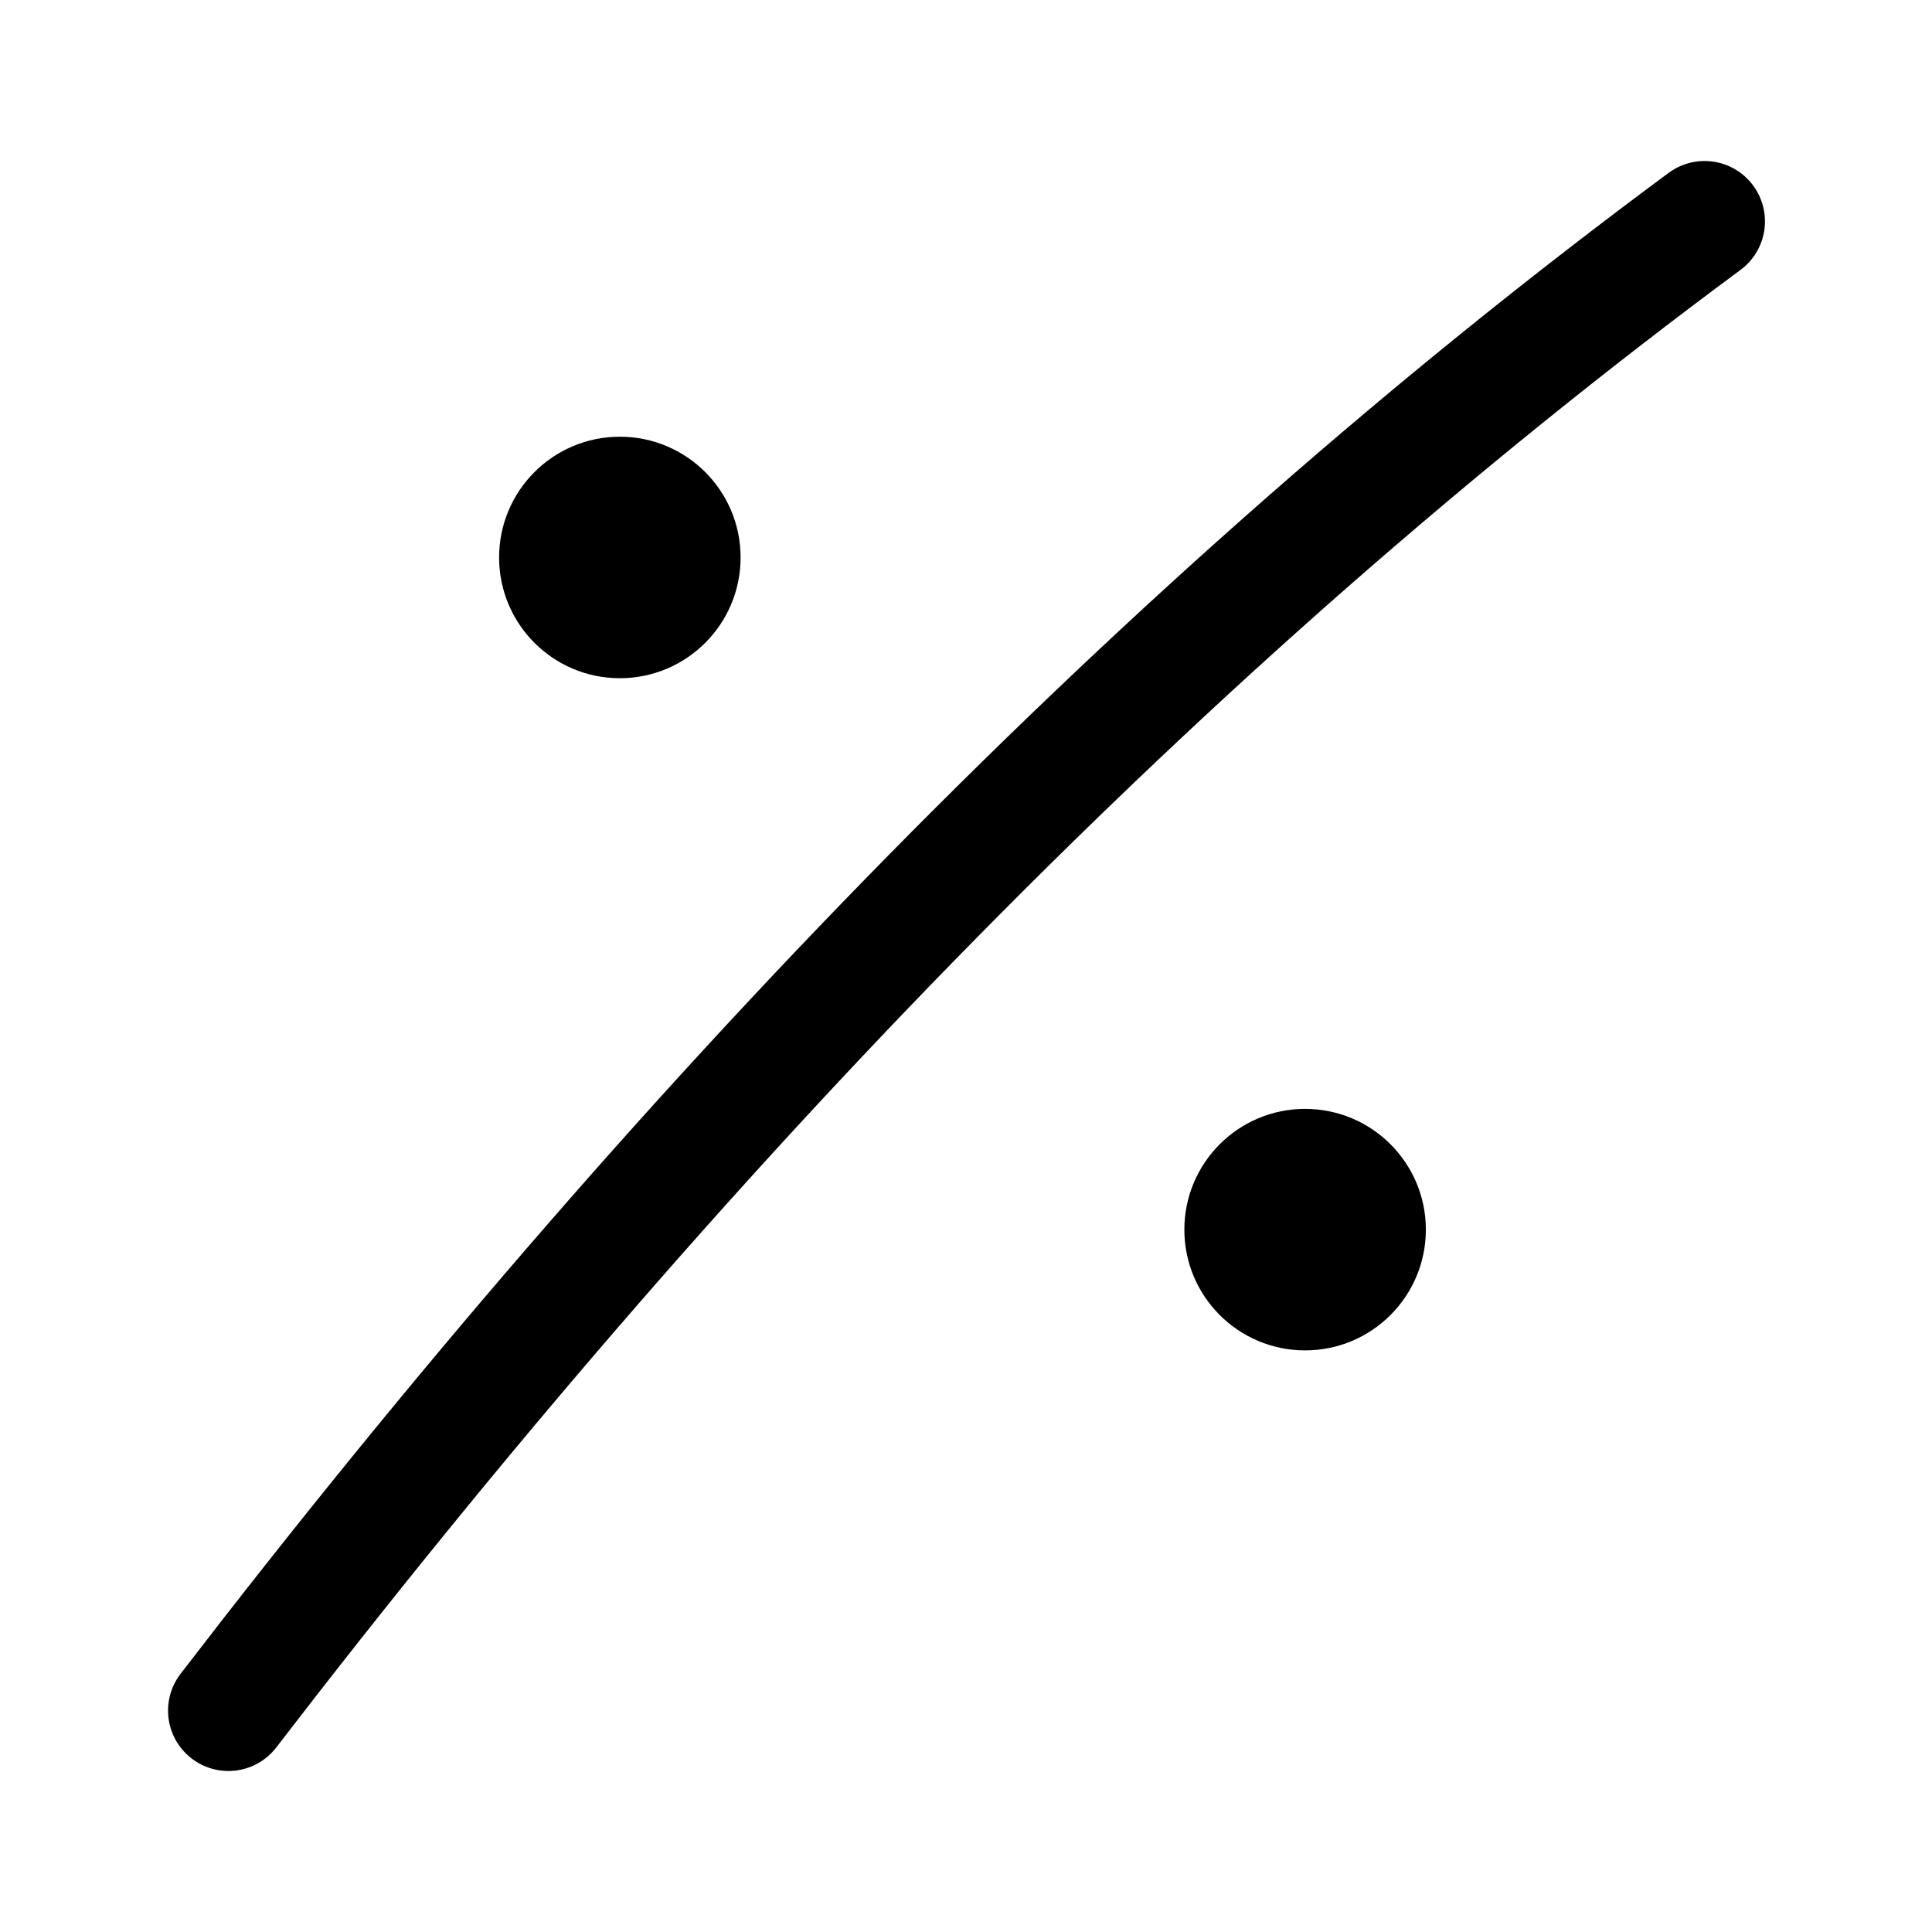 <?xml version="1.0" encoding="utf-8"?>
<svg width="800px" height="800px" viewBox="0 0 192 192" xmlns="http://www.w3.org/2000/svg" style="enable-background:new 0 0 192 192" xml:space="preserve"><path d="M22.7 170c44.5-57.9 92.9-108.2 146.7-148" style="fill:none;stroke:#000000;stroke-width:12;stroke-linecap:round;stroke-miterlimit:10"/><circle cx="61.6" cy="55.4" r="12"/><circle cx="129.7" cy="122.2" r="12"/></svg>